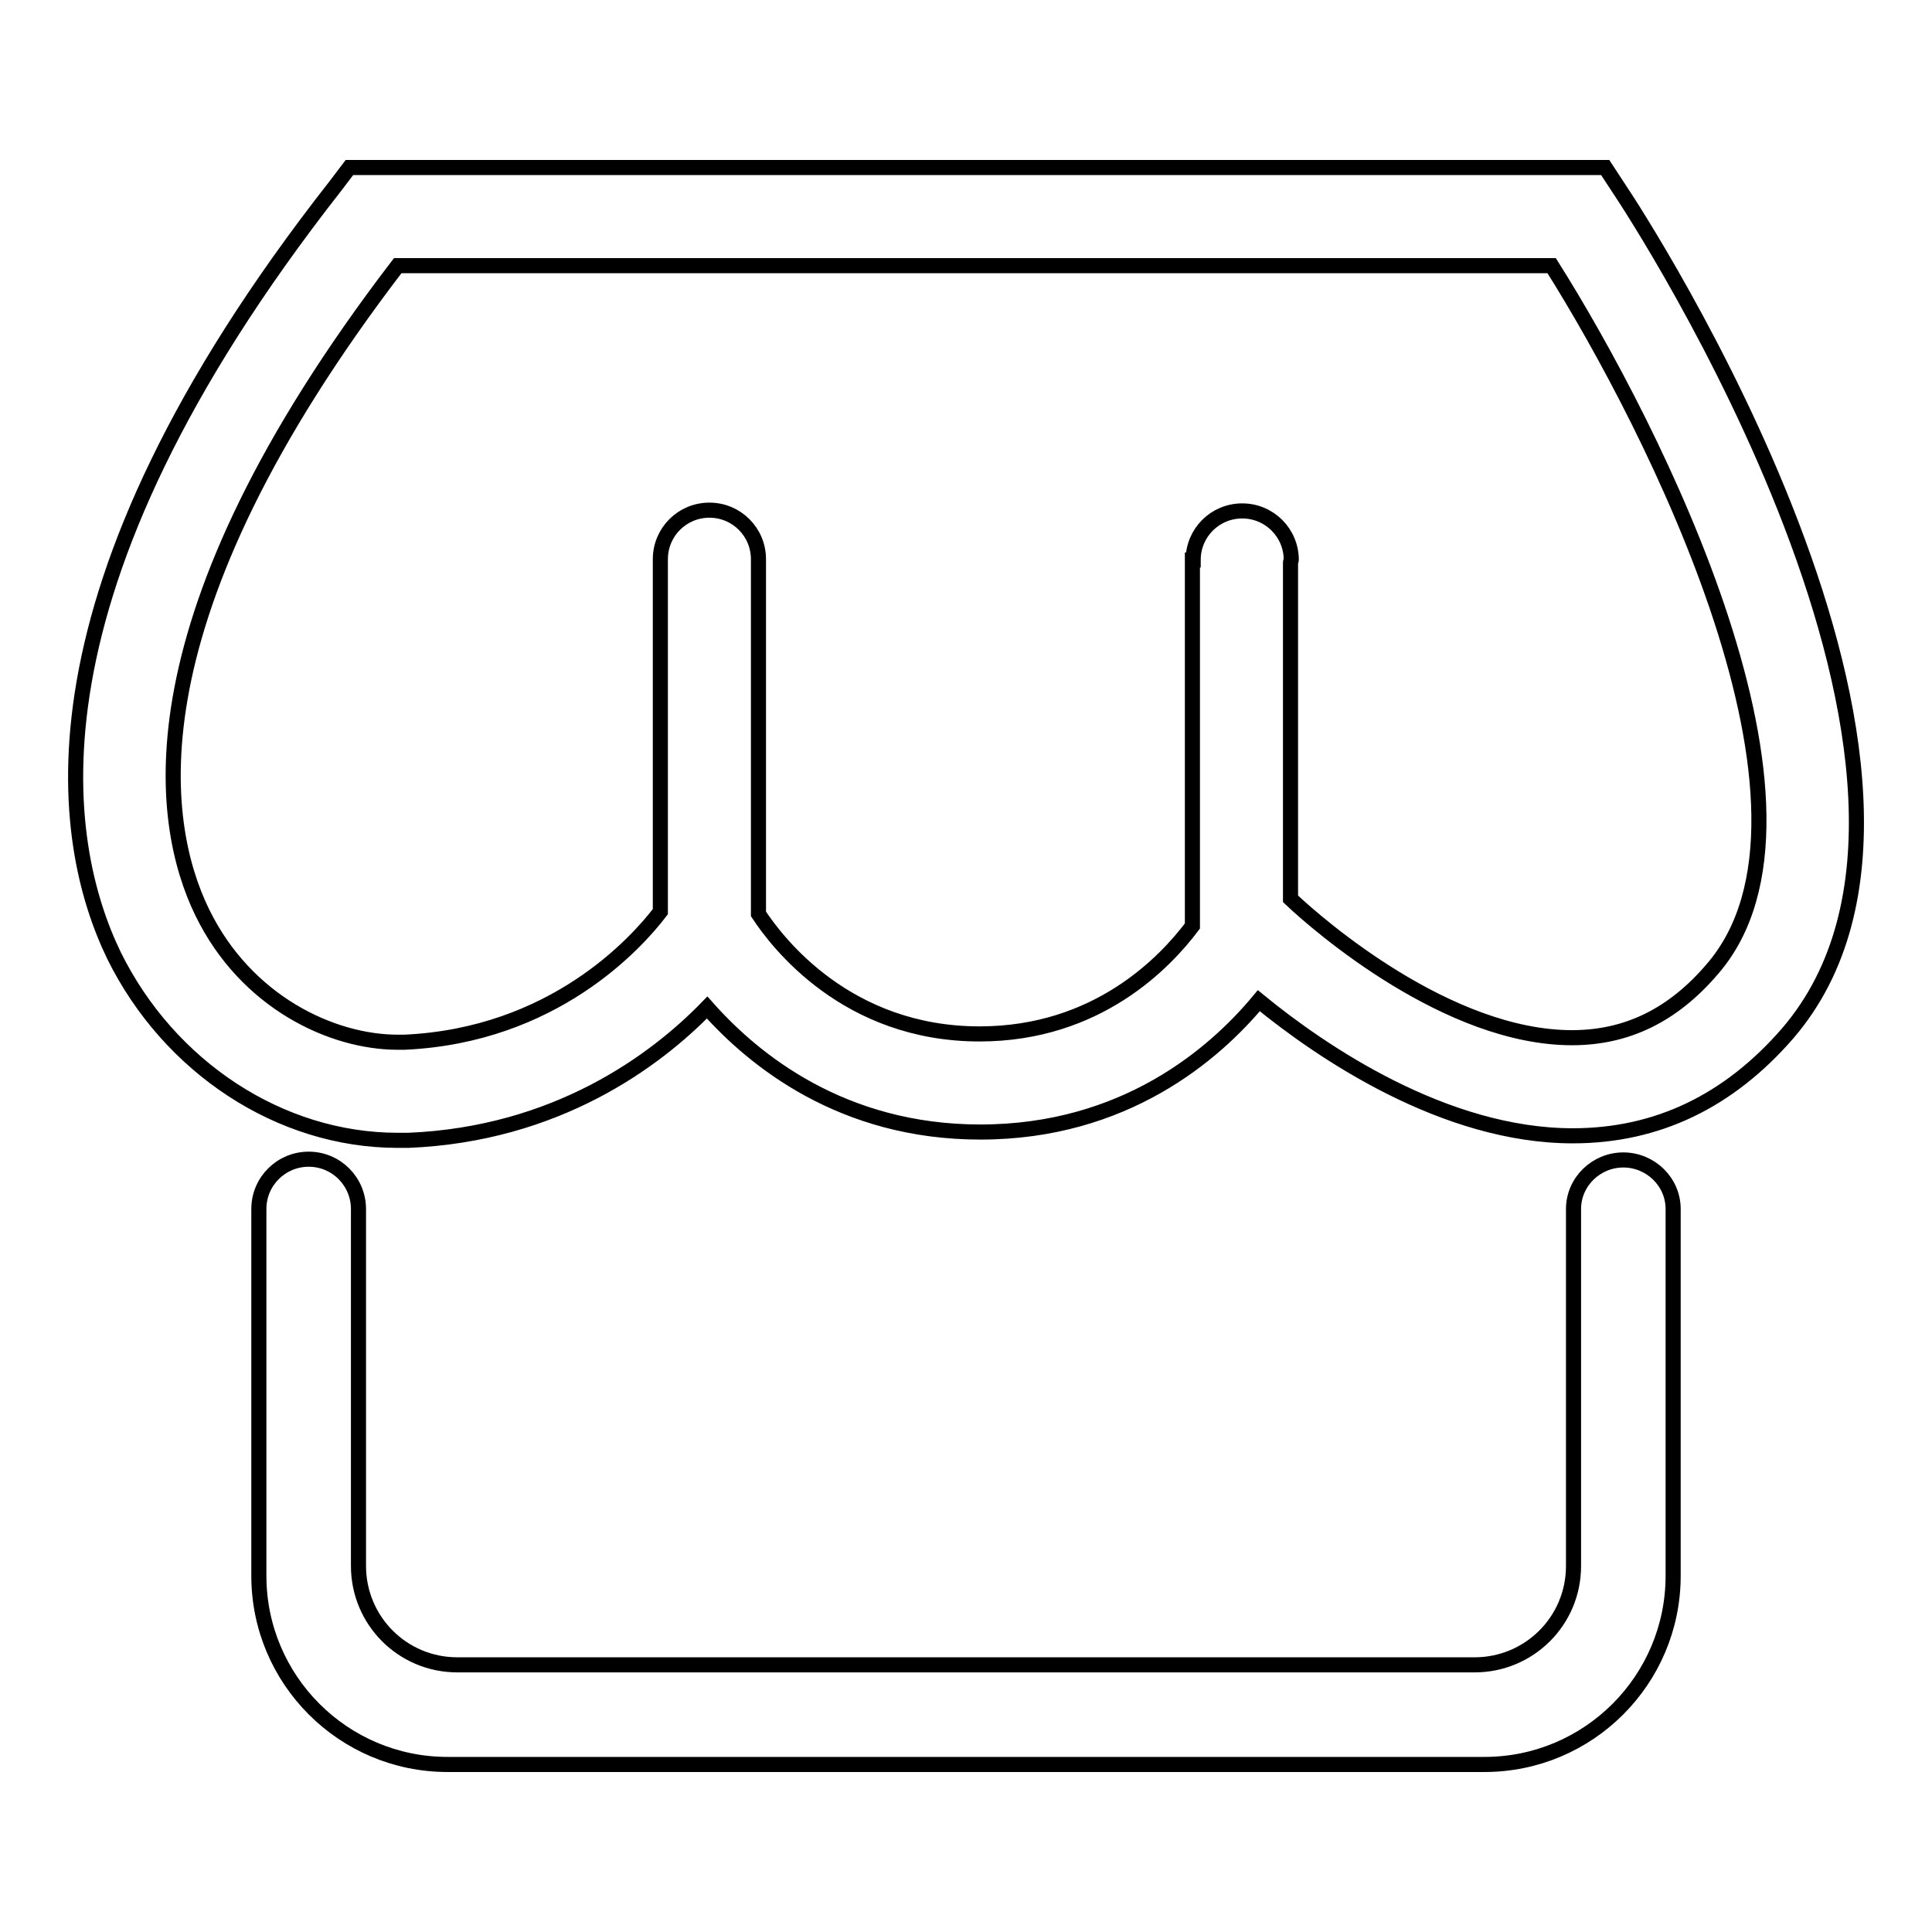 <?xml version="1.0" encoding="utf-8"?>
<!-- Svg Vector Icons : http://www.onlinewebfonts.com/icon -->
<!DOCTYPE svg PUBLIC "-//W3C//DTD SVG 1.1//EN" "http://www.w3.org/Graphics/SVG/1.1/DTD/svg11.dtd">
<svg version="1.1" xmlns="http://www.w3.org/2000/svg" xmlns:xlink="http://www.w3.org/1999/xlink" x="0px" y="0px" viewBox="0 0 256 256" enable-background="new 0 0 256 256" xml:space="preserve">
<g> <path stroke-width="2" fill-opacity="0" stroke="#000000"  d="M214.6,25.1l-1.9-2.9H46.3l-1.9,2.5C2,78.8,7.9,111.7,15.1,126.6c7.3,14.8,22,24.5,37.6,24.5h1.4 c19.6-0.8,32.7-10.5,39.6-17.6c6.2,7,17.9,16.5,36.2,16.5c19.1,0,31-10.3,36.9-17.4c8.3,6.8,24.6,17.9,41.6,17.9 c11.2,0,20.7-4.6,28.5-13.6C265.8,103.2,216.7,28.2,214.6,25.1L214.6,25.1z M226.9,128.4c-5.2,6.1-11.3,9.1-18.6,9.1 c-16.4,0-33.5-14.8-37.3-18.4V74.5c0-0.1,0.1-0.2,0.1-0.3c0-3.6-2.9-6.5-6.5-6.5c-3.6,0-6.5,2.9-6.5,6.5h-0.1v48.5 c-3.6,4.8-12.6,14.3-28.2,14.3c-17.6,0-26.8-12.1-29.3-15.9V74.1c0-3.6-2.9-6.5-6.5-6.5c-3.6,0-6.5,2.9-6.5,6.5v46.7 c-3.2,4.2-14.2,16.4-33.9,17.3h-0.9l0,0c-8.7,0-20.1-5.3-25.9-17.2C21,109,16.8,82.1,52.7,35.2h152.9 C219.1,56.6,244.9,107.6,226.9,128.4L226.9,128.4z M215.1,153.7c-3.6,0-6.6,2.9-6.6,6.5l0,0v0l0,0v47.3c0,7.3-5.9,13.1-13.1,13.1 h-56.3l0,0H60.6c-7.3,0-13.1-5.9-13.1-13.1v-47.3c0-3.6-2.9-6.6-6.6-6.6c-3.6,0-6.6,2.9-6.6,6.6v48.6c0,13.8,11.2,25,25,25h137.4 c13.8,0,25-11.2,25-25v-48.6C221.7,156.6,218.7,153.7,215.1,153.7L215.1,153.7z"/></g>
</svg>